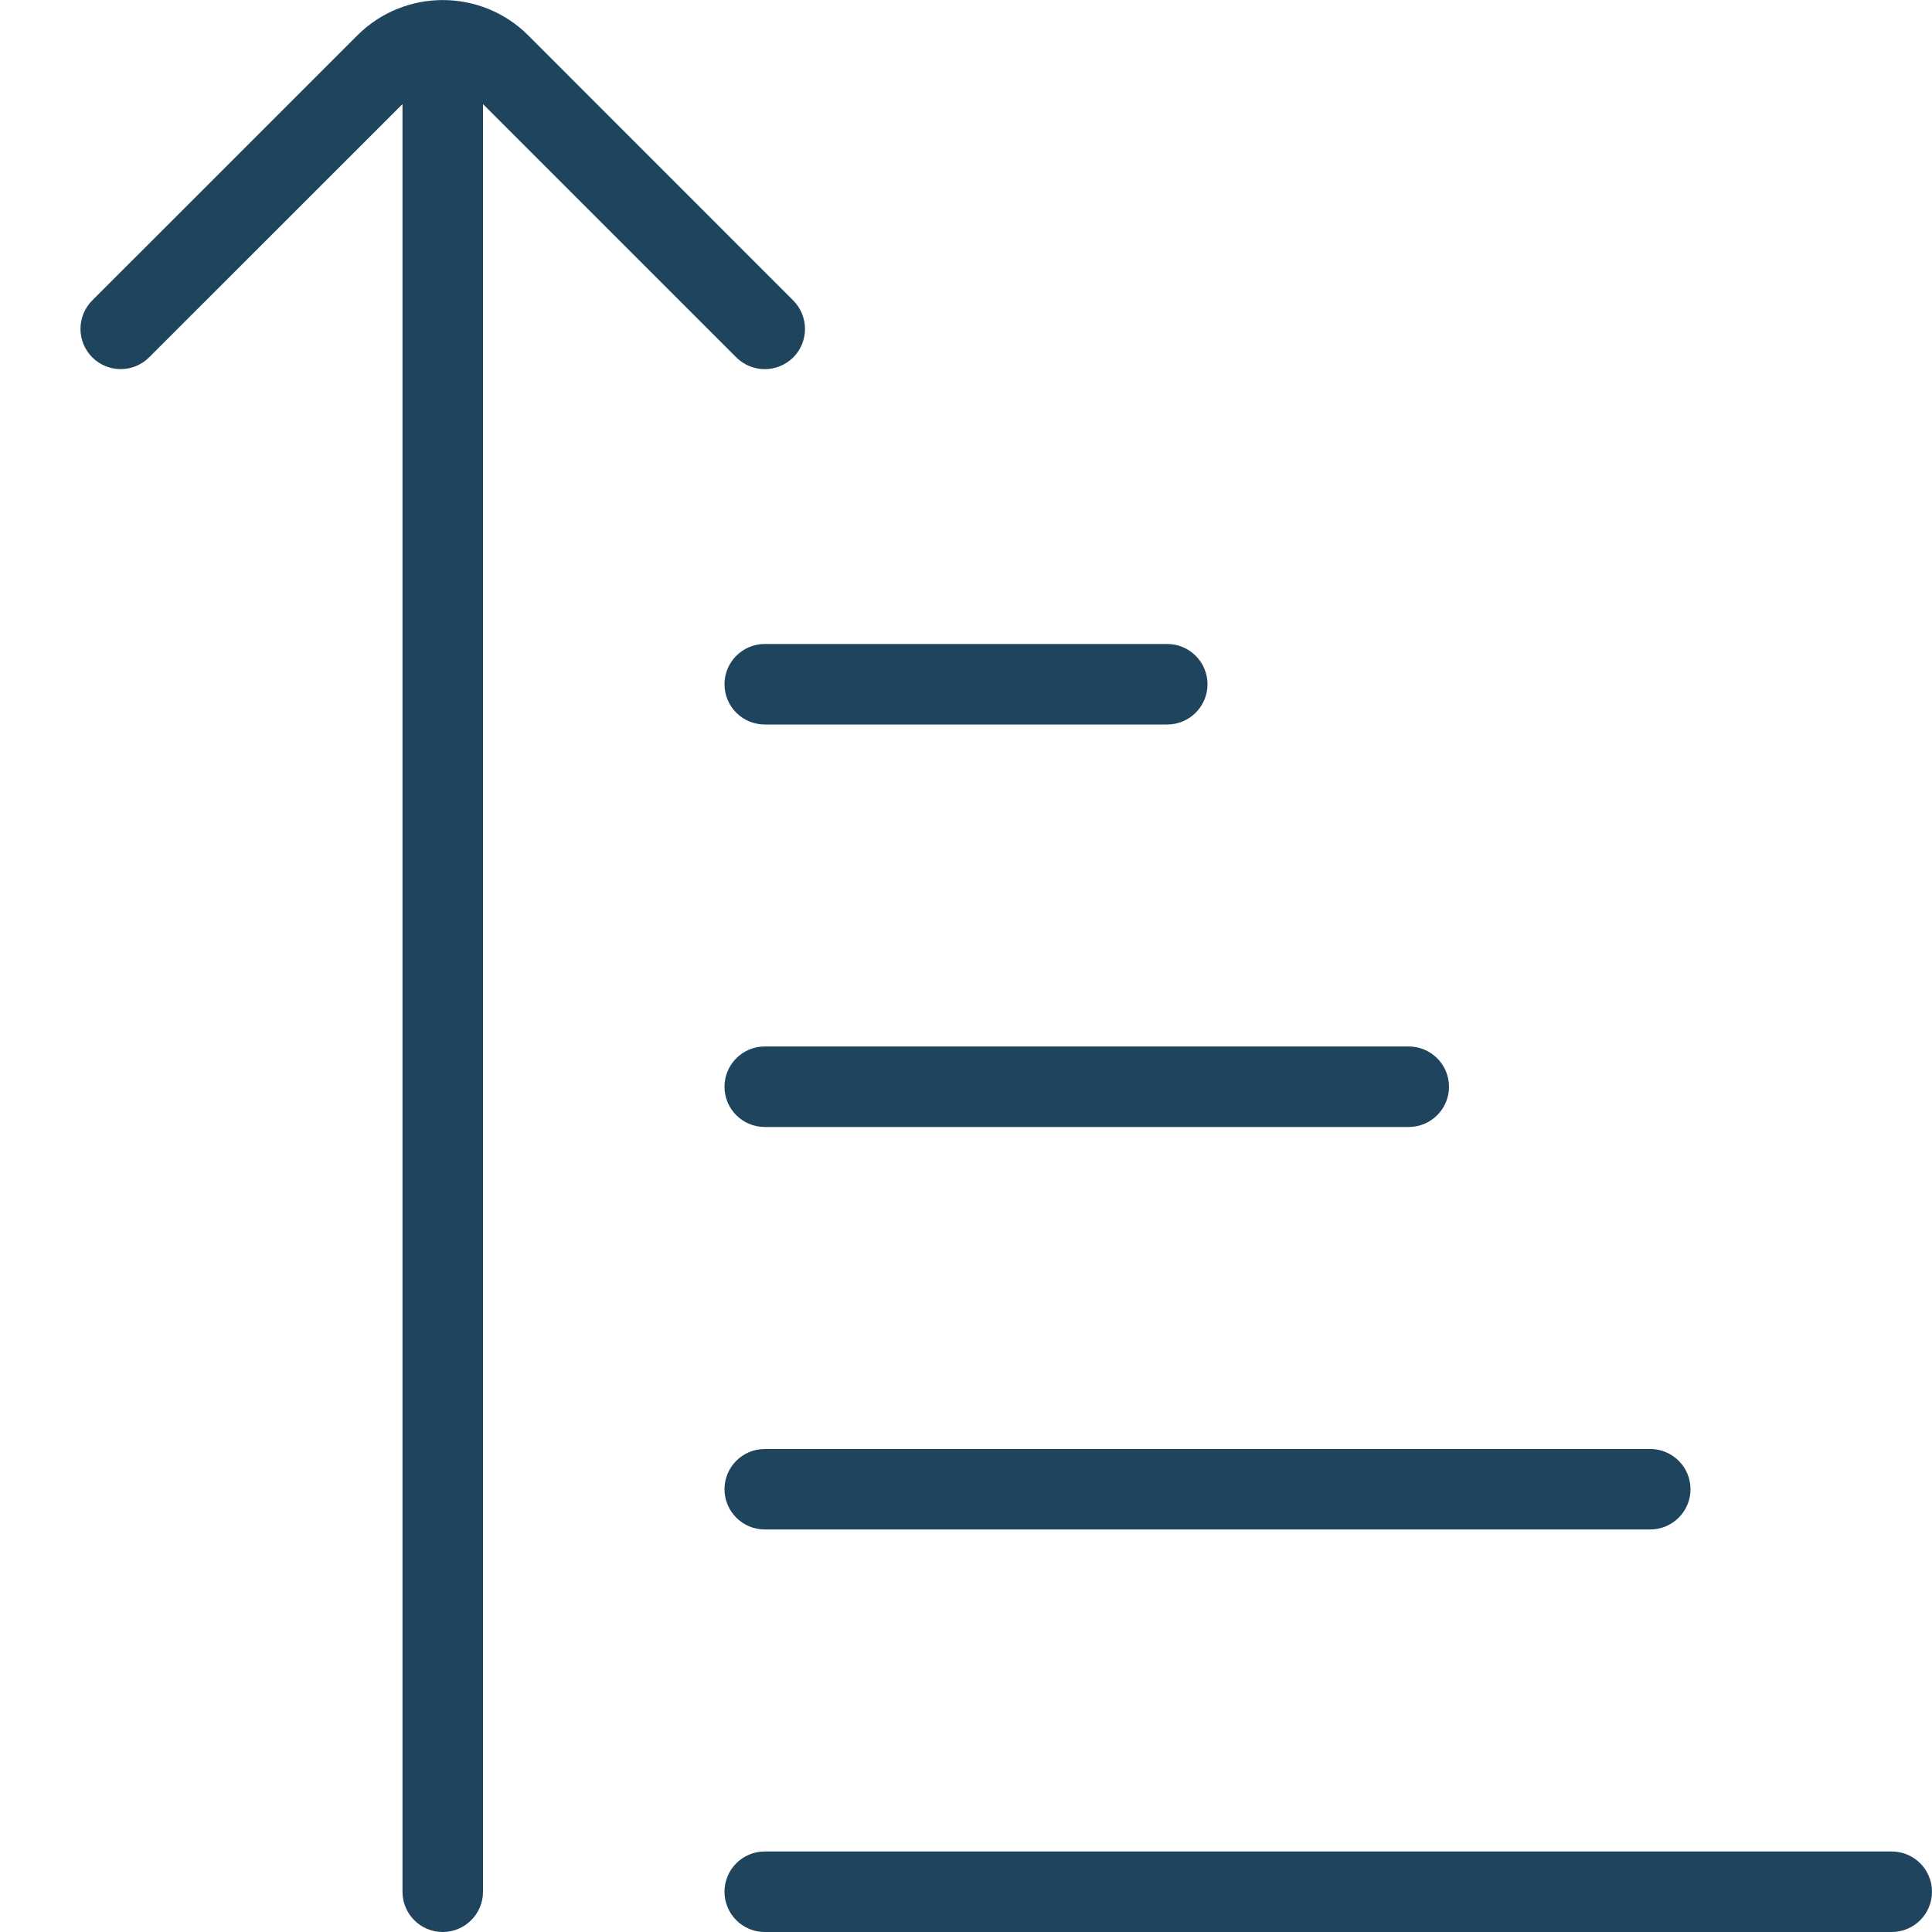 <svg width="40" height="40" viewBox="0 0 40 40" fill="none" xmlns="http://www.w3.org/2000/svg">
<g clip-path="url(#clip0_309_911)">
<path d="M15.833 13.333H24.166C24.626 13.333 25 13.707 25 14.166C25 14.627 24.626 15 24.166 15H15.833C15.373 15 15 14.627 15 14.166C15 13.707 15.373 13.333 15.833 13.333ZM15 30.833C15 31.293 15.373 31.666 15.833 31.666H34.166C34.626 31.666 35 31.293 35 30.833C35 30.373 34.626 30 34.166 30H15.833C15.373 30 15 30.373 15 30.833ZM15 22.5C15 22.96 15.373 23.333 15.833 23.333H29.166C29.626 23.333 30 22.96 30 22.5C30 22.04 29.626 21.666 29.166 21.666H15.833C15.373 21.666 15 22.04 15 22.5ZM15.833 7.643C16.046 7.643 16.26 7.561 16.423 7.4C16.748 7.075 16.748 6.546 16.423 6.221L10.935 0.731C9.96 -0.242 8.375 -0.242 7.4 0.731L1.91 6.22C1.585 6.545 1.585 7.073 1.91 7.398C2.235 7.723 2.763 7.723 3.088 7.398L8.333 2.155V39.166C8.333 39.627 8.706 40 9.166 40C9.626 40 10 39.627 10 39.166V2.155L15.243 7.398C15.406 7.561 15.62 7.643 15.833 7.643ZM39.166 38.333H15.833C15.373 38.333 15 38.706 15 39.166C15 39.627 15.373 40 15.833 40H39.166C39.626 40 40 39.627 40 39.166C40 38.706 39.626 38.333 39.166 38.333Z" fill="#1F455E"/>
</g>
<defs>
<clipPath id="clip0_309_911">
<rect width="40" height="40" fill="white"/>
</clipPath>
</defs>
</svg>
